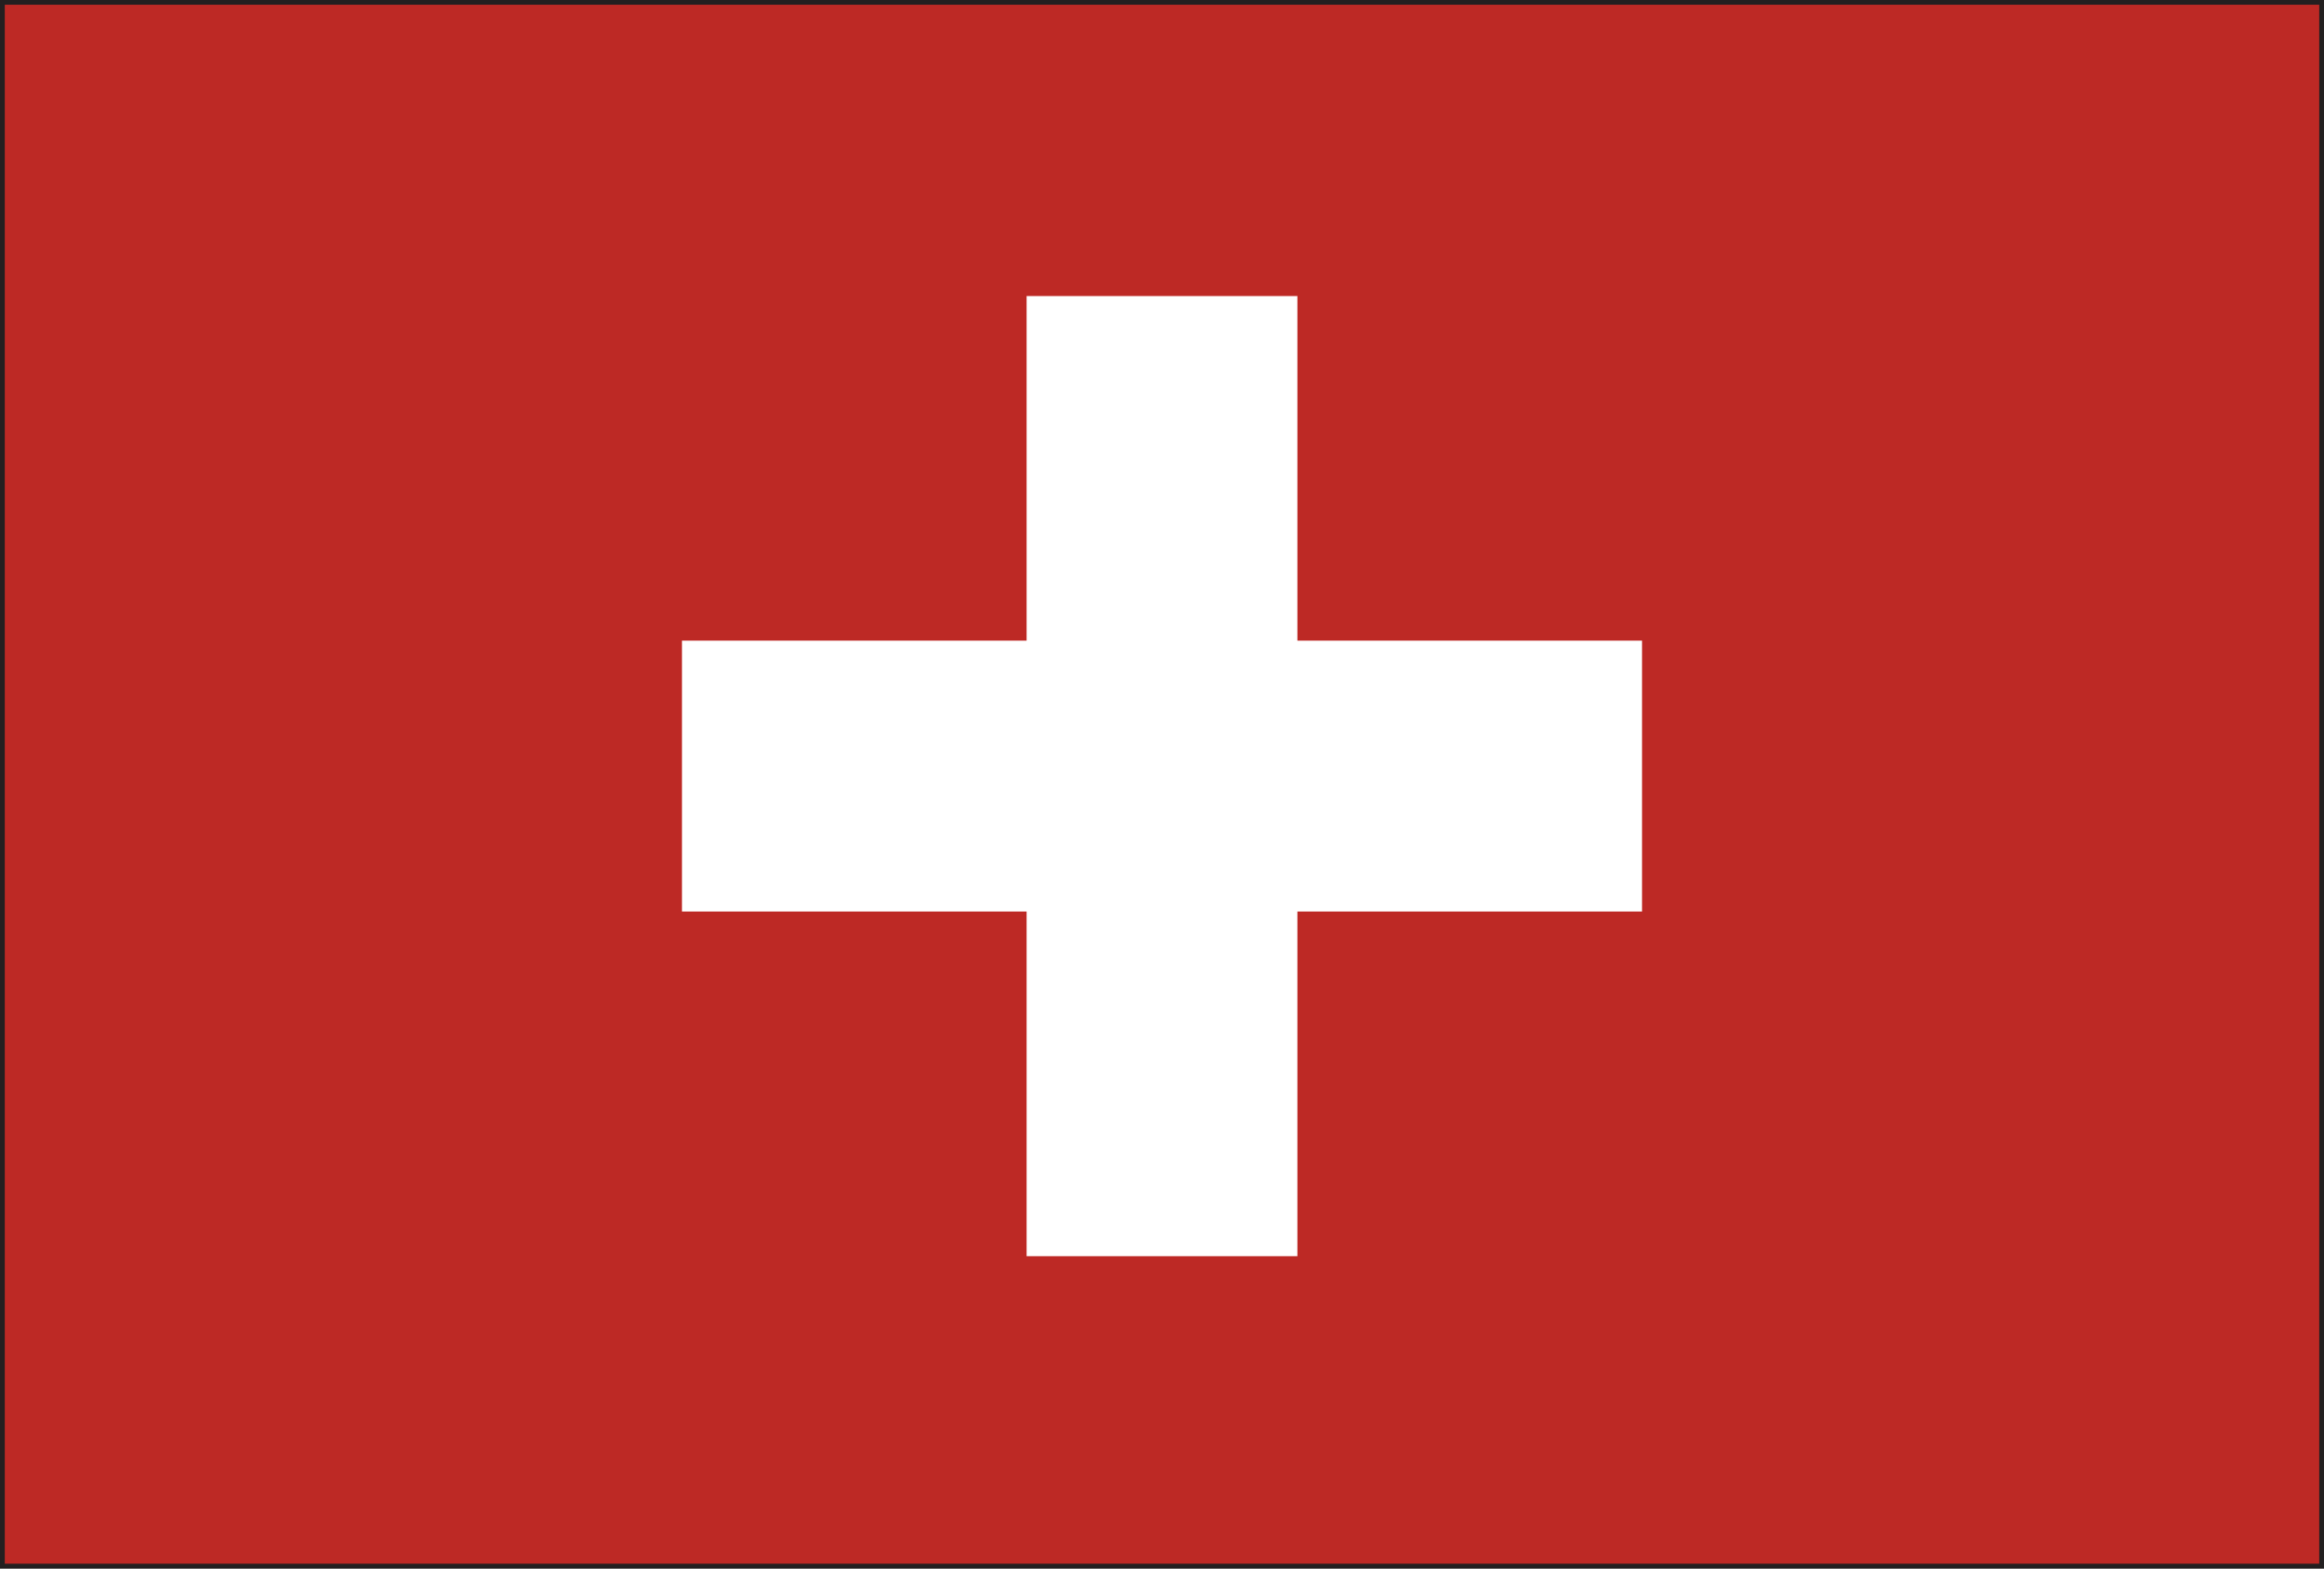 <?xml version="1.0" encoding="utf-8"?>
<!-- Generator: Adobe Illustrator 14.0.0, SVG Export Plug-In  -->
<!DOCTYPE svg PUBLIC "-//W3C//DTD SVG 1.1//EN" "http://www.w3.org/Graphics/SVG/1.1/DTD/svg11.dtd">
<svg version="1.1"
	 xmlns="http://www.w3.org/2000/svg" xmlns:xlink="http://www.w3.org/1999/xlink" xmlns:a="http://ns.adobe.com/AdobeSVGViewerExtensions/3.0/"
	 x="0px" y="0px" width="40px" height="27px" viewBox="0 0 40 27" enable-background="new 0 0 40 27" xml:space="preserve">
<rect x="0" y="0" width="40" height="27" fill="#808080" stroke="none"/>
<defs>
</defs>
<path fill="#231F20" d="M0,27V0h40v26.919V27H0z M39.92,26.919v-0.086V26.919z M0.166,26.833h39.67l-0.002-26.67H0.166V26.833z"/>
<rect x="0.082" y="0.081" fill="#BD2925" width="39.836" height="26.836"/>
<polygon fill="#FFFFFF" points="28.262,11.028 22.33,11.028 22.33,5.096 17.67,5.096 17.67,11.028 11.738,11.028 11.738,15.69 
	17.67,15.69 17.67,21.623 22.33,21.623 22.33,15.69 28.262,15.69 "/>
</svg>
